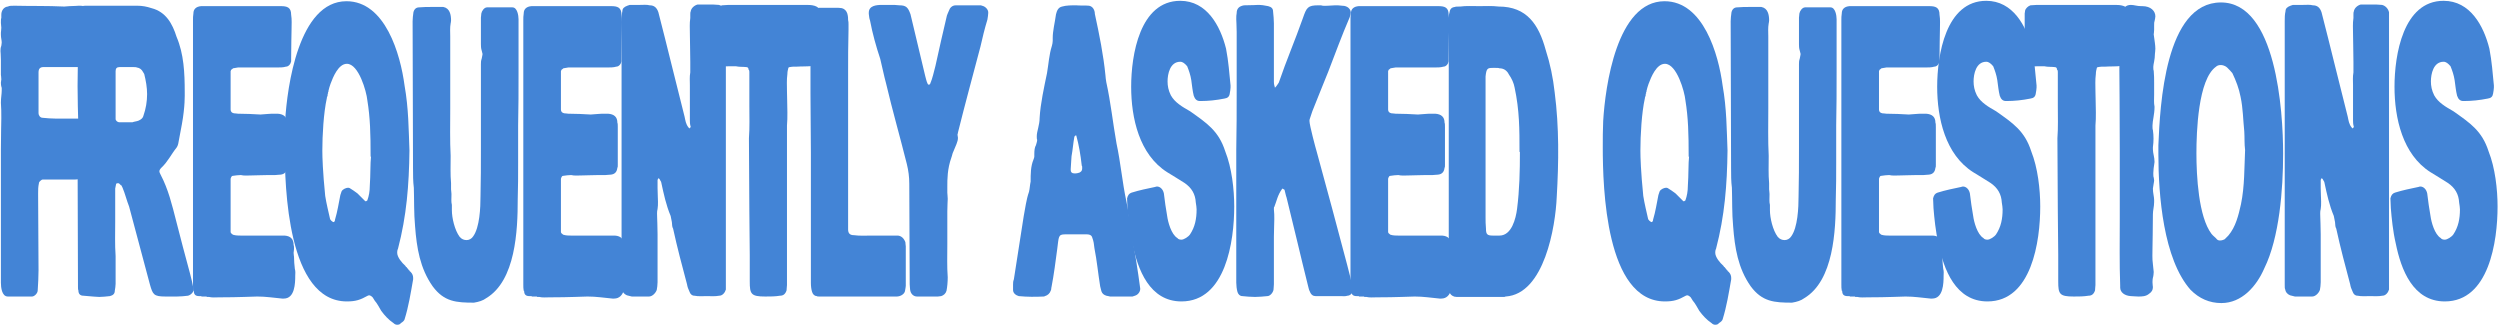 <svg width="978" height="128" viewBox="0 0 978 128" fill="none" xmlns="http://www.w3.org/2000/svg">
<path d="M15.233 71.52V71.68C14.913 73.12 14.913 74.24 14.913 75.68C14.913 85.92 15.073 95.52 15.073 105.76C15.073 108.32 14.913 111.04 14.753 113.6C14.753 114.72 13.473 116 12.513 116H3.073C0.673 116 0.353 112.32 0.353 110.56V58.56C0.353 52.48 0.513 48.16 0.513 46.24C0.513 44.16 0.513 42.24 0.353 40.16C0.353 38.24 0.673 36.8 0.673 35.52V34.4C0.353 33.44 0.353 32.8 0.353 32.32C0.353 32 0.513 31.36 0.513 31.04C0.513 30.08 0.353 29.6 0.353 29.28V23.52C0.353 21.6 0.193 20.32 0.193 20C0.193 19.36 0.193 18.72 0.513 17.92C0.513 17.6 0.673 17.12 0.673 16.64C0.673 15.68 0.353 14.88 0.353 13.6V12.8C0.353 12.32 0.513 11.68 0.513 10.88C0.513 10.24 0.353 9.6 0.353 8.96C0.353 8 0.353 7.36 0.513 7.04V5.76C0.513 4.16 1.473 2.72 3.073 2.56C3.713 2.24 4.513 2.24 5.633 2.24C12.193 2.4 18.593 2.24 25.153 2.56C25.793 2.56 26.593 2.4 27.233 2.4C28.993 2.4 30.273 2.24 30.753 2.24C31.553 2.24 32.193 2.24 32.513 2.4C35.233 2.4 36.673 3.68 36.673 6.56V22.56C36.673 22.72 36.513 23.2 36.353 24.16C36.033 24.96 35.393 25.6 34.593 25.92C33.953 26.24 33.153 26.4 32.353 26.4C31.713 26.4 31.393 26.24 31.073 26.24H16.993C15.713 26.24 15.073 26.88 15.073 28.32V44.32C15.073 45.12 15.713 46.08 16.673 46.08C18.273 46.24 20.193 46.4 21.953 46.4H30.753C32.353 46.56 33.153 47.36 33.473 48.96C33.473 49.12 33.633 49.6 33.633 50.4C33.793 52.96 33.793 55.52 33.793 58.08C33.793 60.64 33.793 63.2 33.633 65.92V66.88C33.633 67.2 33.473 67.68 33.313 68C32.833 70.4 29.633 70.24 28.033 70.24H16.673C16.193 70.24 15.233 71.2 15.233 71.52Z" fill="#4384D6"/>
<path d="M56.426 28.96L55.946 28.16C55.466 27.2 54.666 26.56 53.546 26.4C53.226 26.24 52.586 26.24 51.786 26.24H46.826C45.706 26.24 45.226 26.72 45.226 27.84V46.56C45.226 47.2 46.026 47.84 46.666 47.84H51.786C52.586 47.52 53.386 47.52 54.186 47.2C55.306 46.72 55.946 46.08 56.106 45.28C57.066 42.56 57.546 39.68 57.546 36.8C57.546 34.24 57.066 31.52 56.426 28.96ZM30.506 112.32L30.346 59.04H30.186L30.666 51.36V49.76C30.506 44.16 30.346 38.88 30.346 33.6C30.346 29.92 30.506 24.48 30.506 17.44C30.506 13.76 30.666 10.24 30.346 6.72V5.12C30.666 3.2 31.626 2.24 33.386 2.24H53.706C55.626 2.24 57.386 2.56 59.306 3.2C64.906 4.64 67.466 9.28 69.066 14.4C71.946 21.12 72.266 28.64 72.266 36C72.266 37.28 72.426 41.6 71.146 48.64L69.706 56.32C69.546 56.96 69.386 57.28 69.066 57.76C66.986 60.32 65.706 63.2 63.146 65.6C62.666 66.08 62.346 66.56 62.346 67.04C62.346 67.36 62.506 67.68 62.826 68.32C65.866 74.08 67.306 80.16 68.906 86.4C70.666 93.12 72.426 100.16 74.346 107.04C74.826 108.96 75.306 110.72 75.626 112.64C75.786 112.64 75.786 112.96 75.786 113.28C75.786 114.08 74.826 115.36 73.546 115.68C72.106 115.84 70.826 116 69.226 116H64.746C60.106 116 59.786 115.2 58.666 111.36C55.946 101.12 53.226 91.04 50.506 80.8C49.546 78.4 48.906 75.68 47.946 73.44L47.466 72.48H47.306L46.666 71.84C46.506 71.68 46.346 71.68 46.186 71.68C45.866 71.68 45.386 71.68 45.386 72.16L45.066 73.76V86.88C45.066 91.04 44.906 95.68 45.226 100.16V111.04C45.226 112 45.066 112.64 44.906 113.76C44.906 114.88 44.266 115.52 42.986 115.84C41.386 116 40.106 116.16 38.826 116.16C38.186 116.16 36.106 116 32.586 115.68C31.306 115.68 30.666 114.88 30.666 113.6C30.506 113.28 30.506 112.8 30.506 112.32Z" fill="#4384D6"/>
<path d="M75.818 113.76H75.658C75.498 112.96 75.498 112.16 75.498 111.2V7.84C75.498 7.04 75.498 6.24 75.658 5.28C75.658 3.52 76.778 2.56 78.698 2.4H109.898C112.298 2.4 113.898 2.88 113.898 5.76C114.218 7.68 114.058 9.6 114.058 11.52C114.058 13.44 113.898 17.44 113.898 22.88V24C113.738 24.96 112.938 26.08 111.818 26.08C110.858 26.4 109.418 26.4 108.298 26.4H93.098C92.938 26.4 92.298 26.56 91.178 26.72C91.178 26.72 90.858 27.04 90.378 27.36C90.378 27.68 90.218 27.68 90.218 27.84V42.88C90.218 43.68 90.698 44.16 91.498 44.32C92.138 44.32 92.778 44.48 93.098 44.48C96.138 44.48 99.018 44.64 101.898 44.8C102.538 44.8 103.338 44.64 103.978 44.64C104.618 44.64 105.418 44.48 106.378 44.48H108.618C111.018 44.64 112.298 45.76 112.298 48C112.458 48.32 112.458 48.96 112.458 49.76V64.48C112.458 65.12 112.458 65.44 112.298 65.6C112.138 67.2 111.338 68.16 109.738 68.32C108.938 68.32 108.298 68.48 107.658 68.48H104.938C102.378 68.48 99.978 68.64 98.058 68.64C96.778 68.64 95.498 68.8 94.218 68.48C93.258 68.48 92.138 68.64 91.018 68.8C90.698 68.8 90.538 69.12 90.378 69.44C90.378 69.6 90.218 69.76 90.218 69.92V90.72C90.218 91.04 90.378 91.04 90.378 91.2C90.858 91.68 91.178 91.84 91.178 91.84C92.298 92.16 93.258 92.16 94.218 92.16H111.338C113.738 92.32 114.858 93.6 114.858 95.84C115.018 96.16 115.018 96.8 115.018 97.44C115.018 97.92 114.858 98.56 114.858 98.88C114.858 99.68 115.018 100.16 115.018 100.48C115.018 102.24 115.178 103.52 115.338 105.12C115.658 106.24 115.498 107.04 115.498 107.84C115.498 110.88 115.338 116.8 111.018 116.8H110.378C107.018 116.48 103.978 116 100.618 116C98.858 116 93.898 116.32 85.578 116.32C84.298 116.32 83.018 116.48 81.738 116.16H80.938L80.778 116H78.858L78.698 115.84H77.898C76.458 115.84 75.818 115.2 75.818 113.76Z" fill="#4384D6"/>
<path d="M145.14 61.28H144.98C144.98 52.32 144.82 46.08 143.7 39.2C143.38 35.84 140.34 24.96 135.7 24.96C132.34 24.96 130.26 30.24 129.3 32.8C128.98 33.76 128.66 34.72 128.5 35.52C128.5 35.84 128.5 36 128.34 36V36.64H128.18V37.28C128.18 37.44 128.02 37.6 128.02 37.76C128.02 37.92 127.86 38.08 127.86 38.24V38.4C126.58 44.16 126.1 52.96 126.1 58.88C126.1 61.44 126.26 67.04 127.22 76.64C127.7 79.68 128.5 82.88 129.14 85.76C129.46 86.24 129.78 86.56 130.1 86.72C130.26 86.88 130.42 86.88 130.42 86.88C130.74 86.88 131.06 86.56 131.06 85.92C132.02 82.72 132.5 79.52 133.14 76.32L133.62 74.88C134.1 73.92 135.54 73.44 136.18 73.44C136.5 73.44 136.82 73.6 136.82 73.6C137.94 74.24 138.74 74.88 139.86 75.68L142.74 78.56C142.74 78.72 142.9 78.72 143.06 78.72C143.22 78.72 143.38 78.72 143.7 78.4C144.34 76.64 144.66 74.72 144.66 72.8C144.98 68.32 144.82 63.84 145.14 61.28ZM160.18 58.88C160.02 72.32 159.06 84.48 155.7 97.28C155.38 97.92 155.38 98.56 155.38 98.88C155.38 100.64 157.3 102.88 158.42 103.84L158.58 104C158.74 104.32 158.9 104.48 158.9 104.48H159.06C159.06 104.64 159.06 104.64 159.22 104.64V104.8L159.7 105.28V105.44H159.86V105.6L160.02 105.76H160.18C160.18 105.92 160.18 106.08 160.5 106.24L160.66 106.4C161.3 107.04 161.62 107.84 161.62 108.64V109.28C160.66 114.72 159.86 119.84 158.26 124.96C158.1 125.44 157.62 125.92 156.82 126.4C156.5 126.88 156.02 127.04 155.38 127.04C154.9 127.04 154.42 126.88 153.94 126.4C152.02 125.12 150.42 123.36 149.14 121.6C148.34 120.32 147.7 118.88 146.58 117.6C146.42 117.44 146.26 116.96 145.78 116.32C145.3 115.84 144.82 115.52 144.34 115.52C144.18 115.52 144.02 115.68 143.86 115.68C140.98 117.28 139.22 117.92 135.7 117.92C112.5 117.92 111.38 73.28 111.38 57.6C111.38 54.24 111.38 50.88 111.54 47.36C112.34 33.92 116.82 0.48 135.54 0.48C150.74 0.48 156.66 21.28 158.26 33.44C159.86 42.4 159.86 50.88 160.18 58.88Z" fill="#4384D6"/>
<path d="M161.573 65.92L161.413 8.32C161.413 7.36 161.573 5.92 161.733 4.8C162.053 3.52 162.853 2.88 163.973 2.88C165.733 2.72 167.173 2.72 168.933 2.72H173.413C175.973 3.2 176.453 5.76 176.453 8C176.453 8.64 176.293 8.96 176.293 9.12C175.973 10.88 176.133 12.64 176.133 14.24V42.56C176.133 48.8 175.973 54.88 176.293 60.96C176.293 64.64 176.133 68.16 176.453 71.68V74.08C176.453 74.56 176.613 75.2 176.613 75.84V76.16C176.613 77.76 176.453 78.88 176.773 80.16V82.24C176.773 85.28 177.893 90.08 179.813 92.64C180.613 93.6 181.573 93.92 182.533 93.92C183.493 93.92 184.453 93.44 185.093 92.48C187.653 88.96 187.973 81.28 187.973 76.8C188.133 70.72 188.133 64.32 188.133 58.08V25.12C188.133 24.32 188.133 23.84 188.453 22.88C188.613 21.92 188.773 21.44 188.773 21.12C188.773 20.96 188.613 20.48 188.453 19.84C188.133 18.88 188.133 17.92 188.133 17.28V6.88C188.133 6.56 188.293 5.76 188.293 5.28C188.453 4.32 189.413 2.88 190.533 2.88H200.453C202.373 2.88 202.853 6.08 202.853 7.52V28.32C202.853 35.2 202.853 42.08 202.693 49.12V63.52C202.693 68.48 202.693 73.28 202.533 78.08C202.533 90.08 201.733 109.76 190.213 116.64C188.933 117.6 187.333 118.08 185.413 118.4C178.533 118.4 173.733 118.08 169.253 112C164.293 104.96 163.013 96.96 162.373 88.48C161.893 83.36 162.053 78.24 161.893 73.44C161.573 71.04 161.573 68.32 161.573 65.92Z" fill="#4384D6"/>
<path d="M205.037 113.76H204.877C204.717 112.96 204.717 112.16 204.717 111.2V7.84C204.717 7.04 204.717 6.24 204.877 5.28C204.877 3.52 205.997 2.56 207.917 2.4H239.117C241.517 2.4 243.117 2.88 243.117 5.76C243.437 7.68 243.277 9.6 243.277 11.52C243.277 13.44 243.117 17.44 243.117 22.88V24C242.957 24.96 242.157 26.08 241.037 26.08C240.077 26.4 238.637 26.4 237.517 26.4H222.317C222.157 26.4 221.517 26.56 220.397 26.72C220.397 26.72 220.077 27.04 219.597 27.36C219.597 27.68 219.437 27.68 219.437 27.84V42.88C219.437 43.68 219.917 44.16 220.717 44.32C221.357 44.32 221.997 44.48 222.317 44.48C225.357 44.48 228.237 44.64 231.117 44.8C231.757 44.8 232.557 44.64 233.197 44.64C233.837 44.64 234.637 44.48 235.597 44.48H237.837C240.237 44.64 241.517 45.76 241.517 48C241.677 48.32 241.677 48.96 241.677 49.76V64.48C241.677 65.12 241.677 65.44 241.517 65.6C241.357 67.2 240.557 68.16 238.957 68.32C238.157 68.32 237.517 68.48 236.877 68.48H234.157C231.597 68.48 229.197 68.64 227.277 68.64C225.997 68.64 224.717 68.8 223.437 68.48C222.477 68.48 221.357 68.64 220.237 68.8C219.917 68.8 219.757 69.12 219.597 69.44C219.597 69.6 219.437 69.76 219.437 69.92V90.72C219.437 91.04 219.597 91.04 219.597 91.2C220.077 91.68 220.397 91.84 220.397 91.84C221.517 92.16 222.477 92.16 223.437 92.16H240.557C242.957 92.32 244.077 93.6 244.077 95.84C244.237 96.16 244.237 96.8 244.237 97.44C244.237 97.92 244.077 98.56 244.077 98.88C244.077 99.68 244.237 100.16 244.237 100.48C244.237 102.24 244.397 103.52 244.557 105.12C244.877 106.24 244.717 107.04 244.717 107.84C244.717 110.88 244.557 116.8 240.237 116.8H239.597C236.237 116.48 233.197 116 229.837 116C228.077 116 223.117 116.32 214.797 116.32C213.517 116.32 212.237 116.48 210.957 116.16H210.157L209.997 116H208.077L207.917 115.84H207.117C205.677 115.84 205.037 115.2 205.037 113.76Z" fill="#4384D6"/>
<path d="M247.158 116L245.238 115.52C244.118 115.04 243.478 114.24 243.318 113.12C243.158 112.8 243.158 112.32 243.158 111.36V8.32C243.158 6.88 243.158 5.76 243.478 4.32C243.478 3.36 244.118 2.72 245.398 2.24L246.358 1.92H250.358C251.638 1.92 252.918 1.76 254.198 2.08C255.798 2.08 256.918 2.88 257.558 4.8C261.078 18.4 264.278 31.84 267.798 45.6C268.118 47.04 268.278 48.64 269.398 49.92C269.558 50.08 269.398 50.08 269.718 50.24C269.878 49.92 270.198 49.92 270.198 49.6C269.878 48.64 269.878 47.68 269.878 47.04V33.28C269.878 31.68 269.718 30.08 270.038 28.32V24.16C270.038 20 269.878 16.16 269.878 13.12C269.878 11.04 269.718 9.28 270.038 7.04V5.76C270.038 5.28 270.038 4.8 270.198 4.48C270.358 3.2 271.638 2.08 272.918 1.76H277.238C278.518 1.76 279.638 1.76 281.238 1.92C282.518 2.24 283.638 3.36 283.958 4.8V113.28C283.638 114.4 282.678 115.68 281.398 115.68C279.638 116 278.198 115.84 276.598 115.84C274.838 115.84 273.238 116 271.638 115.68C270.678 115.68 270.038 115.04 269.718 114.08C269.238 113.12 268.918 112.16 268.758 111.2C266.838 104 264.918 96.8 263.318 89.44C262.838 88.64 262.998 88 262.838 86.88L262.358 84.48C260.598 80.32 259.638 75.84 258.678 71.36C258.678 71.04 258.198 70.56 258.038 70.08L257.718 69.76C257.558 69.76 257.398 69.92 257.398 69.92C257.398 70.24 257.238 70.24 257.238 70.4V73.6C257.238 75.52 257.398 77.44 257.398 78.88C257.398 80 257.398 80.8 257.238 81.76C256.918 82.88 257.078 84.16 257.078 85.12C257.078 86.24 257.238 88.32 257.238 91.68V110.4C257.238 111.52 257.078 112.48 256.918 113.44C256.438 114.72 255.158 116 253.878 116H247.158Z" fill="#4384D6"/>
<path d="M293.145 82.56L292.985 54.08C293.305 49.92 293.145 45.44 293.145 41.12V28.16C293.145 27.84 293.145 27.52 292.825 27.2C292.825 26.56 292.505 26.24 291.865 26.24C290.425 26.08 289.305 26.24 287.865 25.92H285.305C284.345 25.92 283.545 26.08 282.745 25.76C281.465 25.76 280.345 24.48 280.185 23.36V5.28C280.185 4.96 280.345 4.64 280.345 4.16C280.505 3.36 281.465 2.4 282.425 2.08C283.385 2.08 284.025 1.92 284.985 1.92H315.705C317.305 1.92 320.345 2.08 320.825 4.32C320.825 4.8 320.985 5.6 320.985 5.92V21.92C320.985 22.56 320.825 23.2 320.825 23.52C320.505 24.64 319.545 25.76 318.265 25.76C315.865 26.08 313.785 25.92 311.545 26.08H310.265C309.625 26.08 309.305 26.24 308.985 26.24C308.505 26.24 308.345 26.56 308.345 26.88C308.025 28 308.025 28.64 308.025 28.96C307.705 31.36 307.865 33.44 307.865 35.68C307.865 38.08 308.025 40.64 308.025 44C308.025 45.76 308.025 47.52 307.865 49.12V111.52C307.865 112.16 307.705 112.8 307.705 113.6C307.225 115.04 306.425 115.68 305.145 115.68C303.225 116 301.305 116 299.385 116C293.785 116 293.305 115.04 293.305 110.08V99.84C293.305 94.08 293.145 88.32 293.145 82.56Z" fill="#4384D6"/>
<path d="M317.221 59.84C317.221 52 317.061 44.48 317.061 36.48V8.32C317.061 7.52 317.221 6.88 317.221 6.4C317.541 4.32 318.661 3.2 320.581 3.04H327.781C328.421 3.04 329.061 3.2 329.381 3.2C330.501 3.52 331.141 4.32 331.461 5.28C331.781 6.4 331.781 7.2 331.781 7.84C331.941 8.32 331.941 8.96 331.941 9.6V11.52C331.781 17.28 331.781 23.2 331.781 28.64V89.76C331.781 91.36 332.581 92 334.021 92C336.421 92.32 338.501 92.16 340.901 92.16H351.301C352.581 92.32 353.541 93.12 354.181 94.72C354.181 95.36 354.341 96 354.341 96.32V111.84C354.341 112.16 354.181 112.96 354.021 113.92C353.701 115.2 352.101 116 350.821 116H320.581C319.941 116 319.621 116 319.621 115.84C318.661 115.84 318.021 115.2 317.701 114.24C317.381 113.28 317.221 112 317.221 110.72V59.84Z" fill="#4384D6"/>
<path d="M355.872 111.2L355.712 71.84C355.712 69.28 355.392 66.72 354.752 64.16C352.032 53.28 349.152 43.36 346.592 32.48C345.792 29.6 345.152 26.24 344.352 23.04C342.752 18.24 341.312 13.12 340.352 8C340.032 7.2 340.032 6.56 339.872 5.44V4.96C339.872 2.24 342.752 1.92 344.992 1.92H348.512C349.472 1.92 350.752 1.92 351.872 2.08C354.432 2.08 355.232 2.88 356.192 5.6C358.112 13.76 360.032 21.76 361.952 29.76C362.272 30.88 362.432 31.84 362.912 32.8C363.072 33.12 363.232 33.12 363.392 33.12H363.552L363.872 32.8C364.832 30.56 365.312 28.16 365.952 25.76C367.392 19.2 368.832 12.8 370.432 6.08C370.592 5.76 370.752 5.12 371.232 4.16C371.552 3.2 372.352 2.08 373.952 2.08H383.712C383.872 2.08 384.032 2.24 384.192 2.24C385.632 2.56 386.592 3.84 386.592 4.8V5.12C386.592 5.76 386.432 6.72 386.272 7.68C385.152 11.36 384.352 14.72 383.552 18.24C380.512 29.76 377.632 40.32 374.752 51.84C374.752 52.32 374.592 52.32 374.592 52.48V52.8C374.592 53.12 374.752 53.6 374.752 53.92C374.752 55.52 373.792 57.12 372.992 59.2C372.512 60.16 372.512 60.8 372.192 61.6C370.592 66.08 370.592 70.08 370.592 72.96V75.36C370.592 76 370.752 76.8 370.752 77.76C370.752 78.72 370.592 80.16 370.592 82.72V95.52C370.592 99.84 370.432 104.32 370.752 108.48C370.752 110.24 370.592 112.16 370.272 113.76C369.952 114.88 369.152 115.52 368.192 115.84C367.712 115.84 367.392 116 366.912 116H358.752C357.312 116 356.192 114.88 356.032 113.28C356.032 112.64 355.872 112.16 355.872 111.2Z" fill="#4384D6"/>
<path d="M423.185 64.64V64.8C422.705 60.48 422.065 56.8 421.105 53.28C421.105 52.96 420.945 52.96 420.785 52.96L420.305 53.44C419.825 56 419.665 58.56 419.185 61.12C419.025 62.72 419.025 64.32 418.865 66.08V66.56C418.865 67.36 419.345 67.84 420.305 67.84H420.785C421.265 67.84 421.585 67.68 421.745 67.68C422.705 67.52 423.345 66.88 423.345 65.92V65.12C423.185 64.96 423.185 64.8 423.185 64.64ZM421.105 2.08H420.945C422.705 2.24 424.465 2.08 426.065 2.24C427.665 2.56 428.305 4.16 428.305 5.44C430.065 13.6 431.665 21.44 432.465 29.6C432.465 30.24 432.625 31.04 432.785 32.16C434.545 40.16 435.345 48 436.785 56.16C438.385 63.52 439.025 71.2 440.625 78.72C441.585 82.88 441.905 87.52 442.705 92C443.985 98.72 445.105 105.6 446.065 112.96C446.065 114.24 445.105 115.36 443.985 115.68L443.025 116H434.225C434.225 116 433.745 115.84 432.785 115.68C431.825 115.36 431.185 114.88 430.865 113.92L430.385 112C429.585 107.04 429.105 101.92 428.145 97.12C427.985 95.52 427.825 94.4 427.345 93.12C427.025 91.52 425.425 91.68 424.305 91.68H416.625C413.905 91.68 414.225 92.64 413.585 97.44C412.945 102.24 412.305 107.36 411.345 112.32C411.185 112.64 411.345 113.28 411.025 113.76C410.705 114.72 409.905 115.52 408.785 115.84C408.625 115.84 408.625 116 408.305 116C404.945 116.16 401.905 116.16 398.545 115.84C397.425 115.52 396.305 114.72 396.305 113.44V111.36C396.305 110.72 396.305 110.08 396.625 109.28C397.905 101.12 399.185 92.96 400.465 84.64C401.105 81.44 401.425 78.24 402.545 75.04C402.865 73.76 402.865 72.48 403.185 71.04C403.185 68 403.185 65.12 404.305 62.4C404.465 61.92 404.625 61.6 404.625 61.28V60.32C404.625 58.72 404.785 57.6 405.265 56.8C405.425 56.16 405.745 55.36 405.745 54.72C405.585 54.4 405.585 53.92 405.585 53.28C405.585 51.36 406.705 48.96 406.705 46.08C407.025 40.48 408.465 34.08 409.585 28.64C410.225 24.96 410.385 21.44 411.505 17.92C411.665 17.28 411.825 16.64 411.825 16V14.88C411.825 12 412.625 9.12 413.105 5.6C413.425 4.32 413.905 2.88 415.505 2.56C417.105 2.08 419.185 2.08 421.105 2.08Z" fill="#4384D6"/>
<path d="M441.071 81.44L440.911 77.6C441.231 76.32 441.711 75.68 442.671 75.36C445.711 74.4 448.911 73.76 451.951 73.12C451.951 73.12 452.271 72.96 452.591 72.96C453.871 72.96 454.991 74.08 455.311 75.68C455.631 78.72 456.111 81.6 456.591 84.48C456.911 86.88 458.191 91.68 460.591 93.12C460.911 93.6 461.551 93.76 462.191 93.76C463.151 93.76 464.911 92.64 465.551 91.68C467.471 88.8 468.111 85.6 468.111 81.92C468.111 81.12 467.951 80.32 467.791 79.2C467.631 76 466.191 73.44 463.311 71.52C460.911 70.08 458.831 68.64 456.591 67.36C445.711 60.48 442.511 46.24 442.511 33.92C442.511 21.6 445.871 0.32 461.711 0.32C472.111 0.32 477.391 10.08 479.631 19.04C480.591 24 480.911 28.64 481.391 33.44V34.24C481.391 34.88 481.231 35.68 481.071 36.64C480.911 37.76 480.271 38.4 478.991 38.56C475.791 39.2 472.751 39.52 469.711 39.52H469.391C468.271 39.52 467.471 38.88 466.991 37.44C466.511 35.52 466.351 33.6 466.031 31.36C465.711 29.28 465.071 27.52 464.431 25.92C463.471 24.8 462.671 24.16 461.711 24.16C457.711 24.16 456.751 28.96 456.751 31.84C456.751 33.6 457.071 35.36 458.031 37.28C458.831 38.72 459.951 39.84 461.231 40.8C462.671 41.92 463.951 42.56 465.551 43.52C472.111 48.16 476.751 51.2 479.311 59.2C481.871 65.6 482.831 74.08 482.831 80.8C482.831 94.4 479.471 117.92 462.191 117.92C449.711 117.92 445.071 105.44 442.991 95.2C441.871 90.4 441.391 85.28 441.071 81.44Z" fill="#4384D6"/>
<path d="M483.787 35.52V12.48C483.787 9.92 483.627 8.48 483.627 7.52C483.627 6.56 483.627 5.76 483.787 5.12C483.787 3.36 484.747 2.4 486.667 2.08C489.867 2.08 491.627 1.92 492.107 1.92C493.387 1.92 494.667 2.08 496.107 2.4C497.387 2.72 498.027 3.36 498.027 4.48C498.187 6.24 498.347 7.52 498.347 9.12V32C498.347 32.32 498.347 32.96 498.667 33.92C498.667 34.24 498.667 34.24 498.827 34.24L499.147 33.92C499.467 33.6 499.787 32.96 500.267 32.32C503.147 23.84 506.667 15.68 509.707 7.04C511.147 2.88 511.627 2.08 515.787 2.08H516.747C517.707 2.4 518.507 2.24 519.467 2.24C520.427 2.24 521.227 2.08 522.347 2.08C523.147 2.08 523.947 2.08 525.067 2.24C527.307 2.24 528.427 3.68 528.427 4.96C528.427 5.44 528.267 6.08 527.947 6.88C524.907 13.92 522.347 20.96 519.627 28C517.387 33.44 515.467 38.4 513.387 43.52L512.427 46.4C512.267 46.72 512.267 47.04 512.267 47.36C512.267 48.96 514.667 57.92 515.147 59.52C519.147 74.24 523.147 88.8 526.987 103.52C527.787 106.56 528.587 109.76 529.227 112.64C529.227 112.8 529.387 112.96 529.387 113.28C529.387 114.24 528.427 115.68 527.147 115.68C526.187 116 525.387 115.84 524.587 115.84H514.667C513.707 115.84 512.907 115.36 512.427 114.08C511.947 113.28 511.947 112.48 511.627 111.52C508.747 100 506.187 88.8 503.307 77.28C502.987 76.48 502.827 75.36 502.507 74.24C502.187 74.08 502.027 73.92 501.707 73.76L501.547 73.92C499.787 76.32 499.467 78.56 498.507 80.96C498.347 80.96 498.347 81.28 498.347 81.92C498.507 83.2 498.507 84.48 498.507 85.76C498.507 87.68 498.347 90.08 498.347 92.64V111.2C498.347 112.16 498.187 112.8 498.187 113.44C497.867 114.72 496.747 115.84 495.787 115.84C494.027 116 492.587 116.16 490.987 116.16C489.227 116.16 487.627 116 486.027 115.84C485.067 115.84 484.427 115.2 484.107 114.24C483.787 113.12 483.627 111.68 483.627 110.56V58.56C483.787 50.88 483.787 43.2 483.787 35.52Z" fill="#4384D6"/>
<path d="M528.631 113.76H528.471C528.311 112.96 528.311 112.16 528.311 111.2V7.84C528.311 7.04 528.311 6.24 528.471 5.28C528.471 3.52 529.591 2.56 531.511 2.4H562.711C565.111 2.4 566.711 2.88 566.711 5.76C567.031 7.68 566.871 9.6 566.871 11.52C566.871 13.44 566.711 17.44 566.711 22.88V24C566.551 24.96 565.751 26.08 564.631 26.08C563.671 26.4 562.231 26.4 561.111 26.4H545.911C545.751 26.4 545.111 26.56 543.991 26.72C543.991 26.72 543.671 27.04 543.191 27.36C543.191 27.68 543.031 27.68 543.031 27.84V42.88C543.031 43.68 543.511 44.16 544.311 44.32C544.951 44.32 545.591 44.48 545.911 44.48C548.951 44.48 551.831 44.64 554.711 44.8C555.351 44.8 556.151 44.64 556.791 44.64C557.431 44.64 558.231 44.48 559.191 44.48H561.431C563.831 44.64 565.111 45.76 565.111 48C565.271 48.32 565.271 48.96 565.271 49.76V64.48C565.271 65.12 565.271 65.44 565.111 65.6C564.951 67.2 564.151 68.16 562.551 68.32C561.751 68.32 561.111 68.48 560.471 68.48H557.751C555.191 68.48 552.791 68.64 550.871 68.64C549.591 68.64 548.311 68.8 547.031 68.48C546.071 68.48 544.951 68.64 543.831 68.8C543.511 68.8 543.351 69.12 543.191 69.44C543.191 69.6 543.031 69.76 543.031 69.92V90.72C543.031 91.04 543.191 91.04 543.191 91.2C543.671 91.68 543.991 91.84 543.991 91.84C545.111 92.16 546.071 92.16 547.031 92.16H564.151C566.551 92.32 567.671 93.6 567.671 95.84C567.831 96.16 567.831 96.8 567.831 97.44C567.831 97.92 567.671 98.56 567.671 98.88C567.671 99.68 567.831 100.16 567.831 100.48C567.831 102.24 567.991 103.52 568.151 105.12C568.471 106.24 568.311 107.04 568.311 107.84C568.311 110.88 568.151 116.8 563.831 116.8H563.191C559.831 116.48 556.791 116 553.431 116C551.671 116 546.711 116.32 538.391 116.32C537.111 116.32 535.831 116.48 534.551 116.16H533.751L533.591 116H531.671L531.511 115.84H530.711C529.271 115.84 528.631 115.2 528.631 113.76Z" fill="#4384D6"/>
<path d="M594.592 59.36L594.432 59.52C594.432 50.56 594.432 43.2 592.512 34.24C592.192 32.48 591.392 30.72 590.272 29.12C589.472 27.52 588.192 26.72 586.592 26.72C586.272 26.56 585.792 26.56 584.992 26.56H584.032C581.952 26.56 581.472 26.72 581.152 29.92V84.96C581.152 86.4 581.152 87.84 581.312 89.44C581.312 91.68 581.792 92.16 584.032 92.16H586.592C591.392 92.16 592.992 85.44 593.472 81.76C594.432 74.24 594.592 66.88 594.592 59.36ZM568.672 116H568.832C567.872 115.68 567.232 115.04 567.072 114.24C566.752 113.12 566.752 112.16 566.752 111.2V6.88C566.752 6.56 566.752 5.76 567.072 4.8C567.232 3.52 567.872 2.88 569.152 2.72C569.472 2.56 570.112 2.56 571.232 2.56C573.472 2.24 576.192 2.4 578.752 2.4C580.992 2.4 583.712 2.24 586.272 2.56C597.312 2.56 601.952 9.6 604.672 19.52C606.432 24.96 607.552 30.4 608.192 36.16C609.952 49.76 609.792 63.36 608.992 77.12C608.512 88.48 604.192 115.04 588.992 116C588.832 116 588.672 116.16 588.512 116.16H569.792C569.312 116.16 569.152 116 568.672 116Z" fill="#4384D6"/>
<path d="M660.765 61.28H660.605C660.605 52.32 660.445 46.08 659.325 39.2C659.005 35.84 655.965 24.96 651.325 24.96C647.965 24.96 645.885 30.24 644.925 32.8C644.605 33.76 644.285 34.72 644.125 35.52C644.125 35.84 644.125 36 643.965 36V36.64H643.805V37.28C643.805 37.44 643.645 37.6 643.645 37.76C643.645 37.92 643.485 38.08 643.485 38.24V38.4C642.205 44.16 641.725 52.96 641.725 58.88C641.725 61.44 641.885 67.04 642.845 76.64C643.325 79.68 644.125 82.88 644.765 85.76C645.085 86.24 645.405 86.56 645.725 86.72C645.885 86.88 646.045 86.88 646.045 86.88C646.365 86.88 646.685 86.56 646.685 85.92C647.645 82.72 648.125 79.52 648.765 76.32L649.245 74.88C649.725 73.92 651.165 73.44 651.805 73.44C652.125 73.44 652.445 73.6 652.445 73.6C653.565 74.24 654.365 74.88 655.485 75.68L658.365 78.56C658.365 78.72 658.525 78.72 658.685 78.72C658.845 78.72 659.005 78.72 659.325 78.4C659.965 76.64 660.285 74.72 660.285 72.8C660.605 68.32 660.445 63.84 660.765 61.28ZM675.805 58.88C675.645 72.32 674.685 84.48 671.325 97.28C671.005 97.92 671.005 98.56 671.005 98.88C671.005 100.64 672.925 102.88 674.045 103.84L674.205 104C674.365 104.32 674.525 104.48 674.525 104.48H674.685C674.685 104.64 674.685 104.64 674.845 104.64V104.8L675.325 105.28V105.44H675.485V105.6L675.645 105.76H675.805C675.805 105.92 675.805 106.08 676.125 106.24L676.285 106.4C676.925 107.04 677.245 107.84 677.245 108.64V109.28C676.285 114.72 675.485 119.84 673.885 124.96C673.725 125.44 673.245 125.92 672.445 126.4C672.125 126.88 671.645 127.04 671.005 127.04C670.525 127.04 670.045 126.88 669.565 126.4C667.645 125.12 666.045 123.36 664.765 121.6C663.965 120.32 663.325 118.88 662.205 117.6C662.045 117.44 661.885 116.96 661.405 116.32C660.925 115.84 660.445 115.52 659.965 115.52C659.805 115.52 659.645 115.68 659.485 115.68C656.605 117.28 654.845 117.92 651.325 117.92C628.125 117.92 627.005 73.28 627.005 57.6C627.005 54.24 627.005 50.88 627.165 47.36C627.965 33.92 632.445 0.48 651.165 0.48C666.365 0.48 672.285 21.28 673.885 33.44C675.485 42.4 675.485 50.88 675.805 58.88Z" fill="#4384D6"/>
<path d="M677.198 65.92L677.038 8.32C677.038 7.36 677.198 5.92 677.358 4.8C677.678 3.52 678.478 2.88 679.598 2.88C681.358 2.72 682.798 2.72 684.558 2.72H689.038C691.598 3.2 692.078 5.76 692.078 8C692.078 8.64 691.918 8.96 691.918 9.12C691.598 10.88 691.758 12.64 691.758 14.24V42.56C691.758 48.8 691.598 54.88 691.918 60.96C691.918 64.64 691.758 68.16 692.078 71.68V74.08C692.078 74.56 692.238 75.2 692.238 75.84V76.16C692.238 77.76 692.078 78.88 692.398 80.16V82.24C692.398 85.28 693.518 90.08 695.438 92.64C696.238 93.6 697.198 93.92 698.158 93.92C699.118 93.92 700.078 93.44 700.718 92.48C703.278 88.96 703.598 81.28 703.598 76.8C703.758 70.72 703.758 64.32 703.758 58.08V25.12C703.758 24.32 703.758 23.84 704.078 22.88C704.238 21.92 704.398 21.44 704.398 21.12C704.398 20.96 704.238 20.48 704.078 19.84C703.758 18.88 703.758 17.92 703.758 17.28V6.88C703.758 6.56 703.918 5.76 703.918 5.28C704.078 4.32 705.038 2.88 706.158 2.88H716.078C717.998 2.88 718.478 6.08 718.478 7.52V28.32C718.478 35.2 718.478 42.08 718.318 49.12V63.52C718.318 68.48 718.318 73.28 718.158 78.08C718.158 90.08 717.358 109.76 705.838 116.64C704.558 117.6 702.958 118.08 701.038 118.4C694.158 118.4 689.358 118.08 684.878 112C679.918 104.96 678.638 96.96 677.998 88.48C677.518 83.36 677.678 78.24 677.518 73.44C677.198 71.04 677.198 68.32 677.198 65.92Z" fill="#4384D6"/>
<path d="M720.662 113.76H720.502C720.342 112.96 720.342 112.16 720.342 111.2V7.84C720.342 7.04 720.342 6.24 720.502 5.28C720.502 3.52 721.622 2.56 723.542 2.4H754.742C757.142 2.4 758.742 2.88 758.742 5.76C759.062 7.68 758.902 9.6 758.902 11.52C758.902 13.44 758.742 17.44 758.742 22.88V24C758.582 24.96 757.782 26.08 756.662 26.08C755.702 26.4 754.262 26.4 753.142 26.4H737.942C737.782 26.4 737.142 26.56 736.022 26.72C736.022 26.72 735.702 27.04 735.222 27.36C735.222 27.68 735.062 27.68 735.062 27.84V42.88C735.062 43.68 735.542 44.16 736.342 44.32C736.982 44.32 737.622 44.48 737.942 44.48C740.982 44.48 743.862 44.64 746.742 44.8C747.382 44.8 748.182 44.64 748.822 44.64C749.462 44.64 750.262 44.48 751.222 44.48H753.462C755.862 44.64 757.142 45.76 757.142 48C757.302 48.32 757.302 48.96 757.302 49.76V64.48C757.302 65.12 757.302 65.44 757.142 65.6C756.982 67.2 756.182 68.16 754.582 68.32C753.782 68.32 753.142 68.48 752.502 68.48H749.782C747.222 68.48 744.822 68.64 742.902 68.64C741.622 68.64 740.342 68.8 739.062 68.48C738.102 68.48 736.982 68.64 735.862 68.8C735.542 68.8 735.382 69.12 735.222 69.44C735.222 69.6 735.062 69.76 735.062 69.92V90.72C735.062 91.04 735.222 91.04 735.222 91.2C735.702 91.68 736.022 91.84 736.022 91.84C737.142 92.16 738.102 92.16 739.062 92.16H756.182C758.582 92.32 759.702 93.6 759.702 95.84C759.862 96.16 759.862 96.8 759.862 97.44C759.862 97.92 759.702 98.56 759.702 98.88C759.702 99.68 759.862 100.16 759.862 100.48C759.862 102.24 760.022 103.52 760.182 105.12C760.502 106.24 760.342 107.04 760.342 107.84C760.342 110.88 760.182 116.8 755.862 116.8H755.222C751.862 116.48 748.822 116 745.462 116C743.702 116 738.742 116.32 730.422 116.32C729.142 116.32 727.862 116.48 726.582 116.16H725.782L725.622 116H723.702L723.542 115.84H722.742C721.302 115.84 720.662 115.2 720.662 113.76Z" fill="#4384D6"/>
<path d="M756.383 81.44L756.223 77.6C756.543 76.32 757.023 75.68 757.983 75.36C761.023 74.4 764.223 73.76 767.263 73.12C767.263 73.12 767.583 72.96 767.903 72.96C769.183 72.96 770.303 74.08 770.623 75.68C770.943 78.72 771.423 81.6 771.903 84.48C772.223 86.88 773.503 91.68 775.903 93.12C776.223 93.6 776.863 93.76 777.503 93.76C778.463 93.76 780.223 92.64 780.863 91.68C782.783 88.8 783.423 85.6 783.423 81.92C783.423 81.12 783.263 80.32 783.103 79.2C782.943 76 781.503 73.44 778.623 71.52C776.223 70.08 774.143 68.64 771.903 67.36C761.023 60.48 757.823 46.24 757.823 33.92C757.823 21.6 761.183 0.32 777.023 0.32C787.423 0.32 792.703 10.08 794.943 19.04C795.903 24 796.223 28.64 796.703 33.44V34.24C796.703 34.88 796.543 35.68 796.383 36.64C796.223 37.76 795.583 38.4 794.303 38.56C791.103 39.2 788.063 39.52 785.023 39.52H784.703C783.583 39.52 782.783 38.88 782.303 37.44C781.823 35.52 781.663 33.6 781.343 31.36C781.023 29.28 780.383 27.52 779.743 25.92C778.783 24.8 777.983 24.16 777.023 24.16C773.023 24.16 772.063 28.96 772.063 31.84C772.063 33.6 772.383 35.36 773.343 37.28C774.143 38.72 775.263 39.84 776.543 40.8C777.983 41.92 779.263 42.56 780.863 43.52C787.423 48.16 792.063 51.2 794.623 59.2C797.183 65.6 798.143 74.08 798.143 80.8C798.143 94.4 794.783 117.92 777.503 117.92C765.023 117.92 760.383 105.44 758.303 95.2C757.183 90.4 756.703 85.28 756.383 81.44Z" fill="#4384D6"/>
<path d="M805.02 82.56L804.86 54.08C805.18 49.92 805.02 45.44 805.02 41.12V28.16C805.02 27.84 805.02 27.52 804.7 27.2C804.7 26.56 804.38 26.24 803.74 26.24C802.3 26.08 801.18 26.24 799.74 25.92H797.18C796.22 25.92 795.42 26.08 794.62 25.76C793.34 25.76 792.22 24.48 792.06 23.36V5.28C792.06 4.96 792.22 4.64 792.22 4.16C792.38 3.36 793.34 2.4 794.3 2.08C795.26 2.08 795.9 1.92 796.86 1.92H827.58C829.18 1.92 832.22 2.08 832.7 4.32C832.7 4.8 832.86 5.6 832.86 5.92V21.92C832.86 22.56 832.7 23.2 832.7 23.52C832.38 24.64 831.42 25.76 830.14 25.76C827.74 26.08 825.66 25.92 823.42 26.08H822.14C821.5 26.08 821.18 26.24 820.86 26.24C820.38 26.24 820.22 26.56 820.22 26.88C819.9 28 819.9 28.64 819.9 28.96C819.58 31.36 819.74 33.44 819.74 35.68C819.74 38.08 819.9 40.64 819.9 44C819.9 45.76 819.9 47.52 819.74 49.12V111.52C819.74 112.16 819.58 112.8 819.58 113.6C819.1 115.04 818.3 115.68 817.02 115.68C815.1 116 813.18 116 811.26 116C805.66 116 805.18 115.04 805.18 110.08V99.84C805.18 94.08 805.02 88.32 805.02 82.56Z" fill="#4384D6"/>
<path d="M829.416 112.48V111.68C829.096 102.72 829.256 94.4 829.256 85.44V58.88C829.256 41.6 829.096 31.2 829.096 27.68C829.096 20.96 829.096 13.76 829.416 6.72C829.416 4.8 830.056 3.52 831.336 2.72C831.816 2.24 832.616 1.92 833.576 1.92C834.856 1.92 835.976 2.4 837.576 2.4H838.056C841.416 2.4 843.176 4.32 843.176 6.4C843.176 6.88 843.016 7.52 842.856 8.32C842.696 8.64 842.696 9.28 842.696 10.08V11.68C842.696 12.64 842.536 13.12 842.536 13.44C842.856 15.84 843.176 17.76 843.176 19.04C843.176 20 843.016 20.64 843.016 20.96C843.016 23.36 842.376 25.12 842.376 26.08C842.376 26.88 842.376 27.36 842.536 27.68C842.696 29.44 842.696 30.88 842.696 32.32V36.96C842.696 38.72 842.536 40.16 842.856 41.76C842.856 44.8 842.056 47.2 842.056 49.12C842.056 49.92 842.056 50.56 842.216 50.88C842.536 53.12 842.536 55.36 842.216 57.6V58.4C842.216 60 842.856 61.44 842.856 63.36C842.536 65.28 842.376 66.88 842.376 67.68C842.376 68.48 842.376 69.12 842.536 69.44C842.536 69.76 842.696 70.08 842.696 70.56C842.696 71.2 842.376 72.32 842.216 73.76C842.216 75.52 842.696 76.96 842.696 78.24V79.04C842.696 80.8 842.216 82.24 842.216 83.84C842.216 90.24 842.056 94.72 842.056 96.8C842.056 99.04 841.896 101.12 842.216 103.36C842.376 105.12 842.536 106.08 842.536 106.4C842.536 107.2 842.376 107.68 842.376 108C842.056 109.12 842.056 109.92 842.056 110.4C842.056 111.36 842.216 112 842.216 112.32C842.216 113.44 841.736 114.24 840.776 114.88C839.496 116 837.896 116 836.456 116C835.336 116 834.536 115.84 833.576 115.84C831.176 115.68 829.416 114.4 829.416 112.48Z" fill="#4384D6"/>
<path d="M878.28 58.72C877.96 56.16 878.12 53.76 877.96 51.36C877.48 46.88 877.48 42.4 876.52 37.92C875.88 34.56 874.76 31.68 873.32 28.64C872.84 28 872.2 27.36 871.24 26.4C870.12 25.44 869 25.44 868.68 25.44C867.88 25.44 867.24 25.76 866.92 26.08C859.88 31.04 859.24 51.68 859.24 60C859.24 68.64 860.04 84.8 865.16 91.52C865.8 92.32 866.6 92.8 867.24 93.6C867.56 93.92 867.88 94.08 868.52 94.08C868.68 94.08 869.32 94.08 870.28 93.6L871.72 92.16C874.6 88.8 875.72 84.16 876.68 79.84C878.12 72.8 877.96 65.6 878.28 58.72ZM844.36 60.48V56.8C845 41.44 846.92 0.96 868.84 0.96C890.44 0.96 893.16 43.36 893.16 60.16C893.16 73.92 891.72 92.96 885.8 104.96C882.76 112 877 118.56 869 118.56C864.36 118.56 860.36 116.8 857 113.44C846.28 101.44 844.36 76.16 844.36 60.48Z" fill="#4384D6"/>
<path d="M897.783 116L895.863 115.52C894.743 115.04 894.103 114.24 893.943 113.12C893.783 112.8 893.783 112.32 893.783 111.36V8.32C893.783 6.88 893.783 5.76 894.103 4.32C894.103 3.36 894.743 2.72 896.023 2.24L896.983 1.92H900.983C902.263 1.92 903.543 1.76 904.823 2.08C906.423 2.08 907.543 2.88 908.183 4.8C911.703 18.4 914.903 31.84 918.423 45.6C918.743 47.04 918.903 48.64 920.023 49.92C920.183 50.08 920.023 50.08 920.343 50.24C920.503 49.92 920.823 49.92 920.823 49.6C920.503 48.64 920.503 47.68 920.503 47.04V33.28C920.503 31.68 920.343 30.08 920.663 28.32V24.16C920.663 20 920.503 16.16 920.503 13.12C920.503 11.04 920.343 9.28 920.663 7.04V5.76C920.663 5.28 920.663 4.8 920.823 4.48C920.983 3.2 922.263 2.08 923.543 1.76H927.863C929.143 1.76 930.263 1.76 931.863 1.92C933.143 2.24 934.263 3.36 934.583 4.8V113.28C934.263 114.4 933.303 115.68 932.023 115.68C930.263 116 928.823 115.84 927.223 115.84C925.463 115.84 923.863 116 922.263 115.68C921.303 115.68 920.663 115.04 920.343 114.08C919.863 113.12 919.543 112.16 919.383 111.2C917.463 104 915.543 96.8 913.943 89.44C913.463 88.64 913.623 88 913.463 86.88L912.983 84.48C911.223 80.32 910.263 75.84 909.303 71.36C909.303 71.04 908.823 70.56 908.663 70.08L908.343 69.76C908.183 69.76 908.023 69.92 908.023 69.92C908.023 70.24 907.863 70.24 907.863 70.4V73.6C907.863 75.52 908.023 77.44 908.023 78.88C908.023 80 908.023 80.8 907.863 81.76C907.543 82.88 907.703 84.16 907.703 85.12C907.703 86.24 907.863 88.32 907.863 91.68V110.4C907.863 111.52 907.703 112.48 907.543 113.44C907.063 114.72 905.783 116 904.503 116H897.783Z" fill="#4384D6"/>
<path d="M935.29 81.44L935.13 77.6C935.45 76.32 935.93 75.68 936.89 75.36C939.93 74.4 943.13 73.76 946.17 73.12C946.17 73.12 946.49 72.96 946.81 72.96C948.09 72.96 949.21 74.08 949.53 75.68C949.85 78.72 950.33 81.6 950.81 84.48C951.13 86.88 952.41 91.68 954.81 93.12C955.13 93.6 955.77 93.76 956.41 93.76C957.37 93.76 959.13 92.64 959.77 91.68C961.69 88.8 962.33 85.6 962.33 81.92C962.33 81.12 962.17 80.32 962.01 79.2C961.85 76 960.41 73.44 957.53 71.52C955.13 70.08 953.05 68.64 950.81 67.36C939.93 60.48 936.73 46.24 936.73 33.92C936.73 21.6 940.09 0.32 955.93 0.32C966.33 0.32 971.61 10.08 973.85 19.04C974.81 24 975.13 28.64 975.61 33.44V34.24C975.61 34.88 975.45 35.68 975.29 36.64C975.13 37.76 974.49 38.4 973.21 38.56C970.01 39.2 966.97 39.52 963.93 39.52H963.61C962.49 39.52 961.69 38.88 961.21 37.44C960.73 35.52 960.57 33.6 960.25 31.36C959.93 29.28 959.29 27.52 958.65 25.92C957.69 24.8 956.89 24.16 955.93 24.16C951.93 24.16 950.97 28.96 950.97 31.84C950.97 33.6 951.29 35.36 952.25 37.28C953.05 38.72 954.17 39.84 955.45 40.8C956.89 41.92 958.17 42.56 959.77 43.52C966.33 48.16 970.97 51.2 973.53 59.2C976.09 65.6 977.05 74.08 977.05 80.8C977.05 94.4 973.69 117.92 956.41 117.92C943.93 117.92 939.29 105.44 937.21 95.2C936.09 90.4 935.61 85.28 935.29 81.44Z" fill="#4384D6"/>
</svg>
